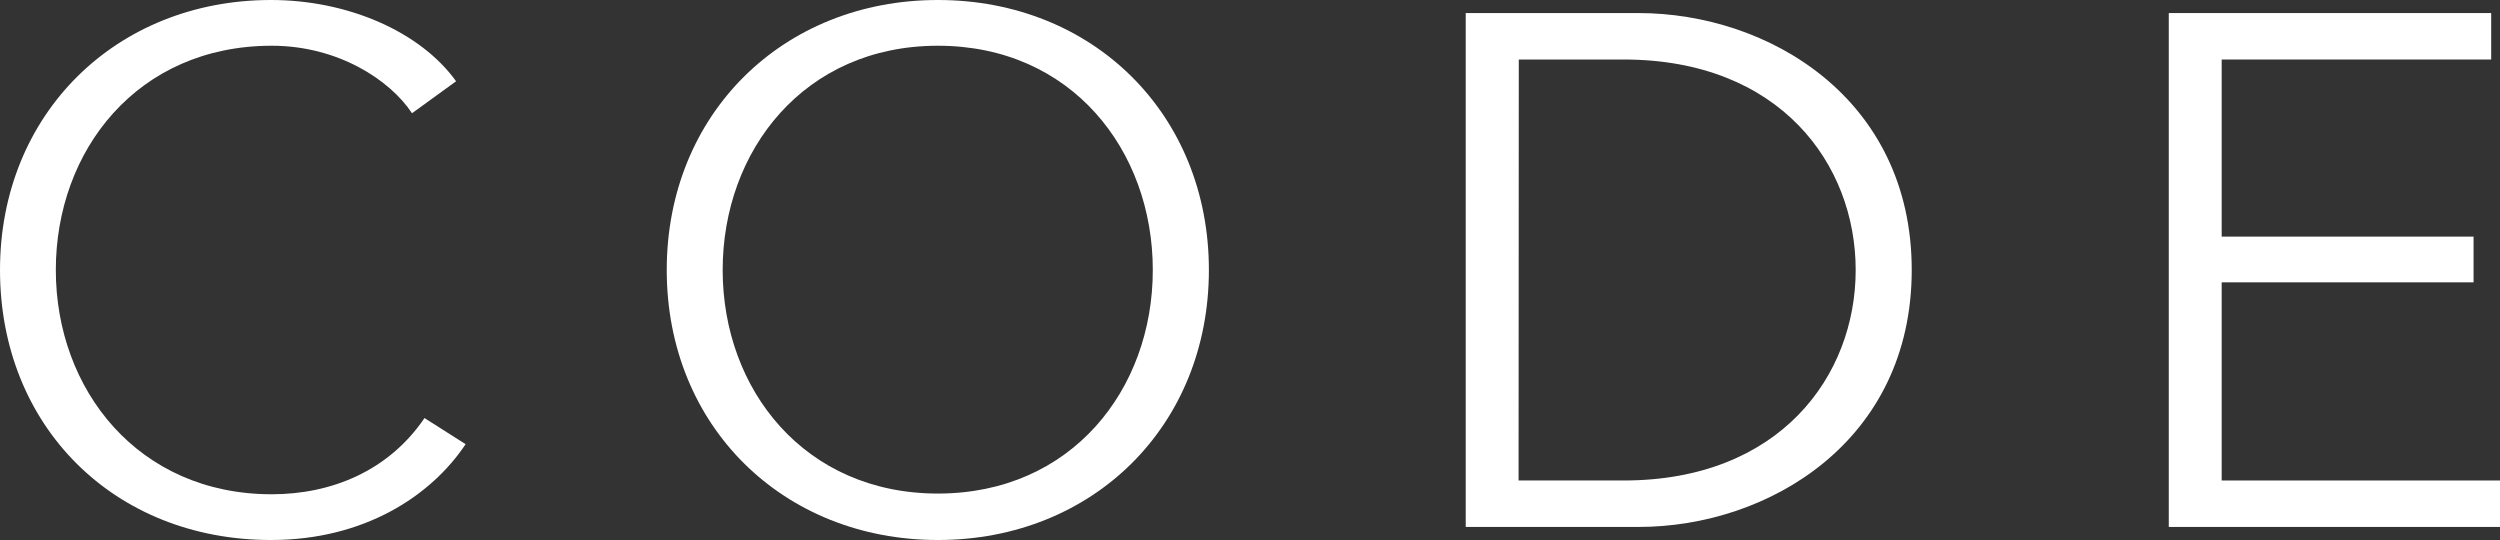 <svg xmlns="http://www.w3.org/2000/svg" viewBox="0 0 453.7 98"><rect x="0" y="0" width="453.7" height="98" fill="#333333" stroke="none"/><defs><style>.cls-1{fill:#fff;}</style></defs><g id="Layer_2" data-name="Layer 2"><g id="Lag_1" data-name="Lag 1"><path class="cls-1" d="M84.5,80.61C78.24,90,66.11,98,49.18,98,20.66,98,0,77.32,0,49S21.06,0,49.18,0C63,0,76.24,5.66,82.77,14.75l-8,5.8C70.77,14.49,61.31,8.3,49.32,8.3c-24.4,0-39.19,19-39.19,40.7S25.06,89.7,49.32,89.7c10.79,0,21.19-4.21,27.72-13.83Z"/><path class="cls-1" d="M170.21,98C142.08,98,121,77.32,121,49S142.08,0,170.21,0s49.18,20.68,49.18,49S198.33,98,170.21,98Zm0-89.7c-24.26,0-39.06,19-39.06,40.7S146,89.57,170.21,89.57s39-18.84,39-40.57S194.46,8.3,170.21,8.3Z"/><path class="cls-1" d="M266,2.37h31.32C321,2.37,346.94,17.91,346.94,49s-26,46.63-49.58,46.63H266Zm9.59,84.83h19.06c28.39,0,42.12-19,42.12-38.2s-13.73-38.2-42.12-38.2H275.63Z"/><path class="cls-1" d="M403.19,87.2H453.7v8.43H393.59V2.37H452.1V10.8H403.19V42.94H448.9v8.3H403.19Z"/></g></g></svg>